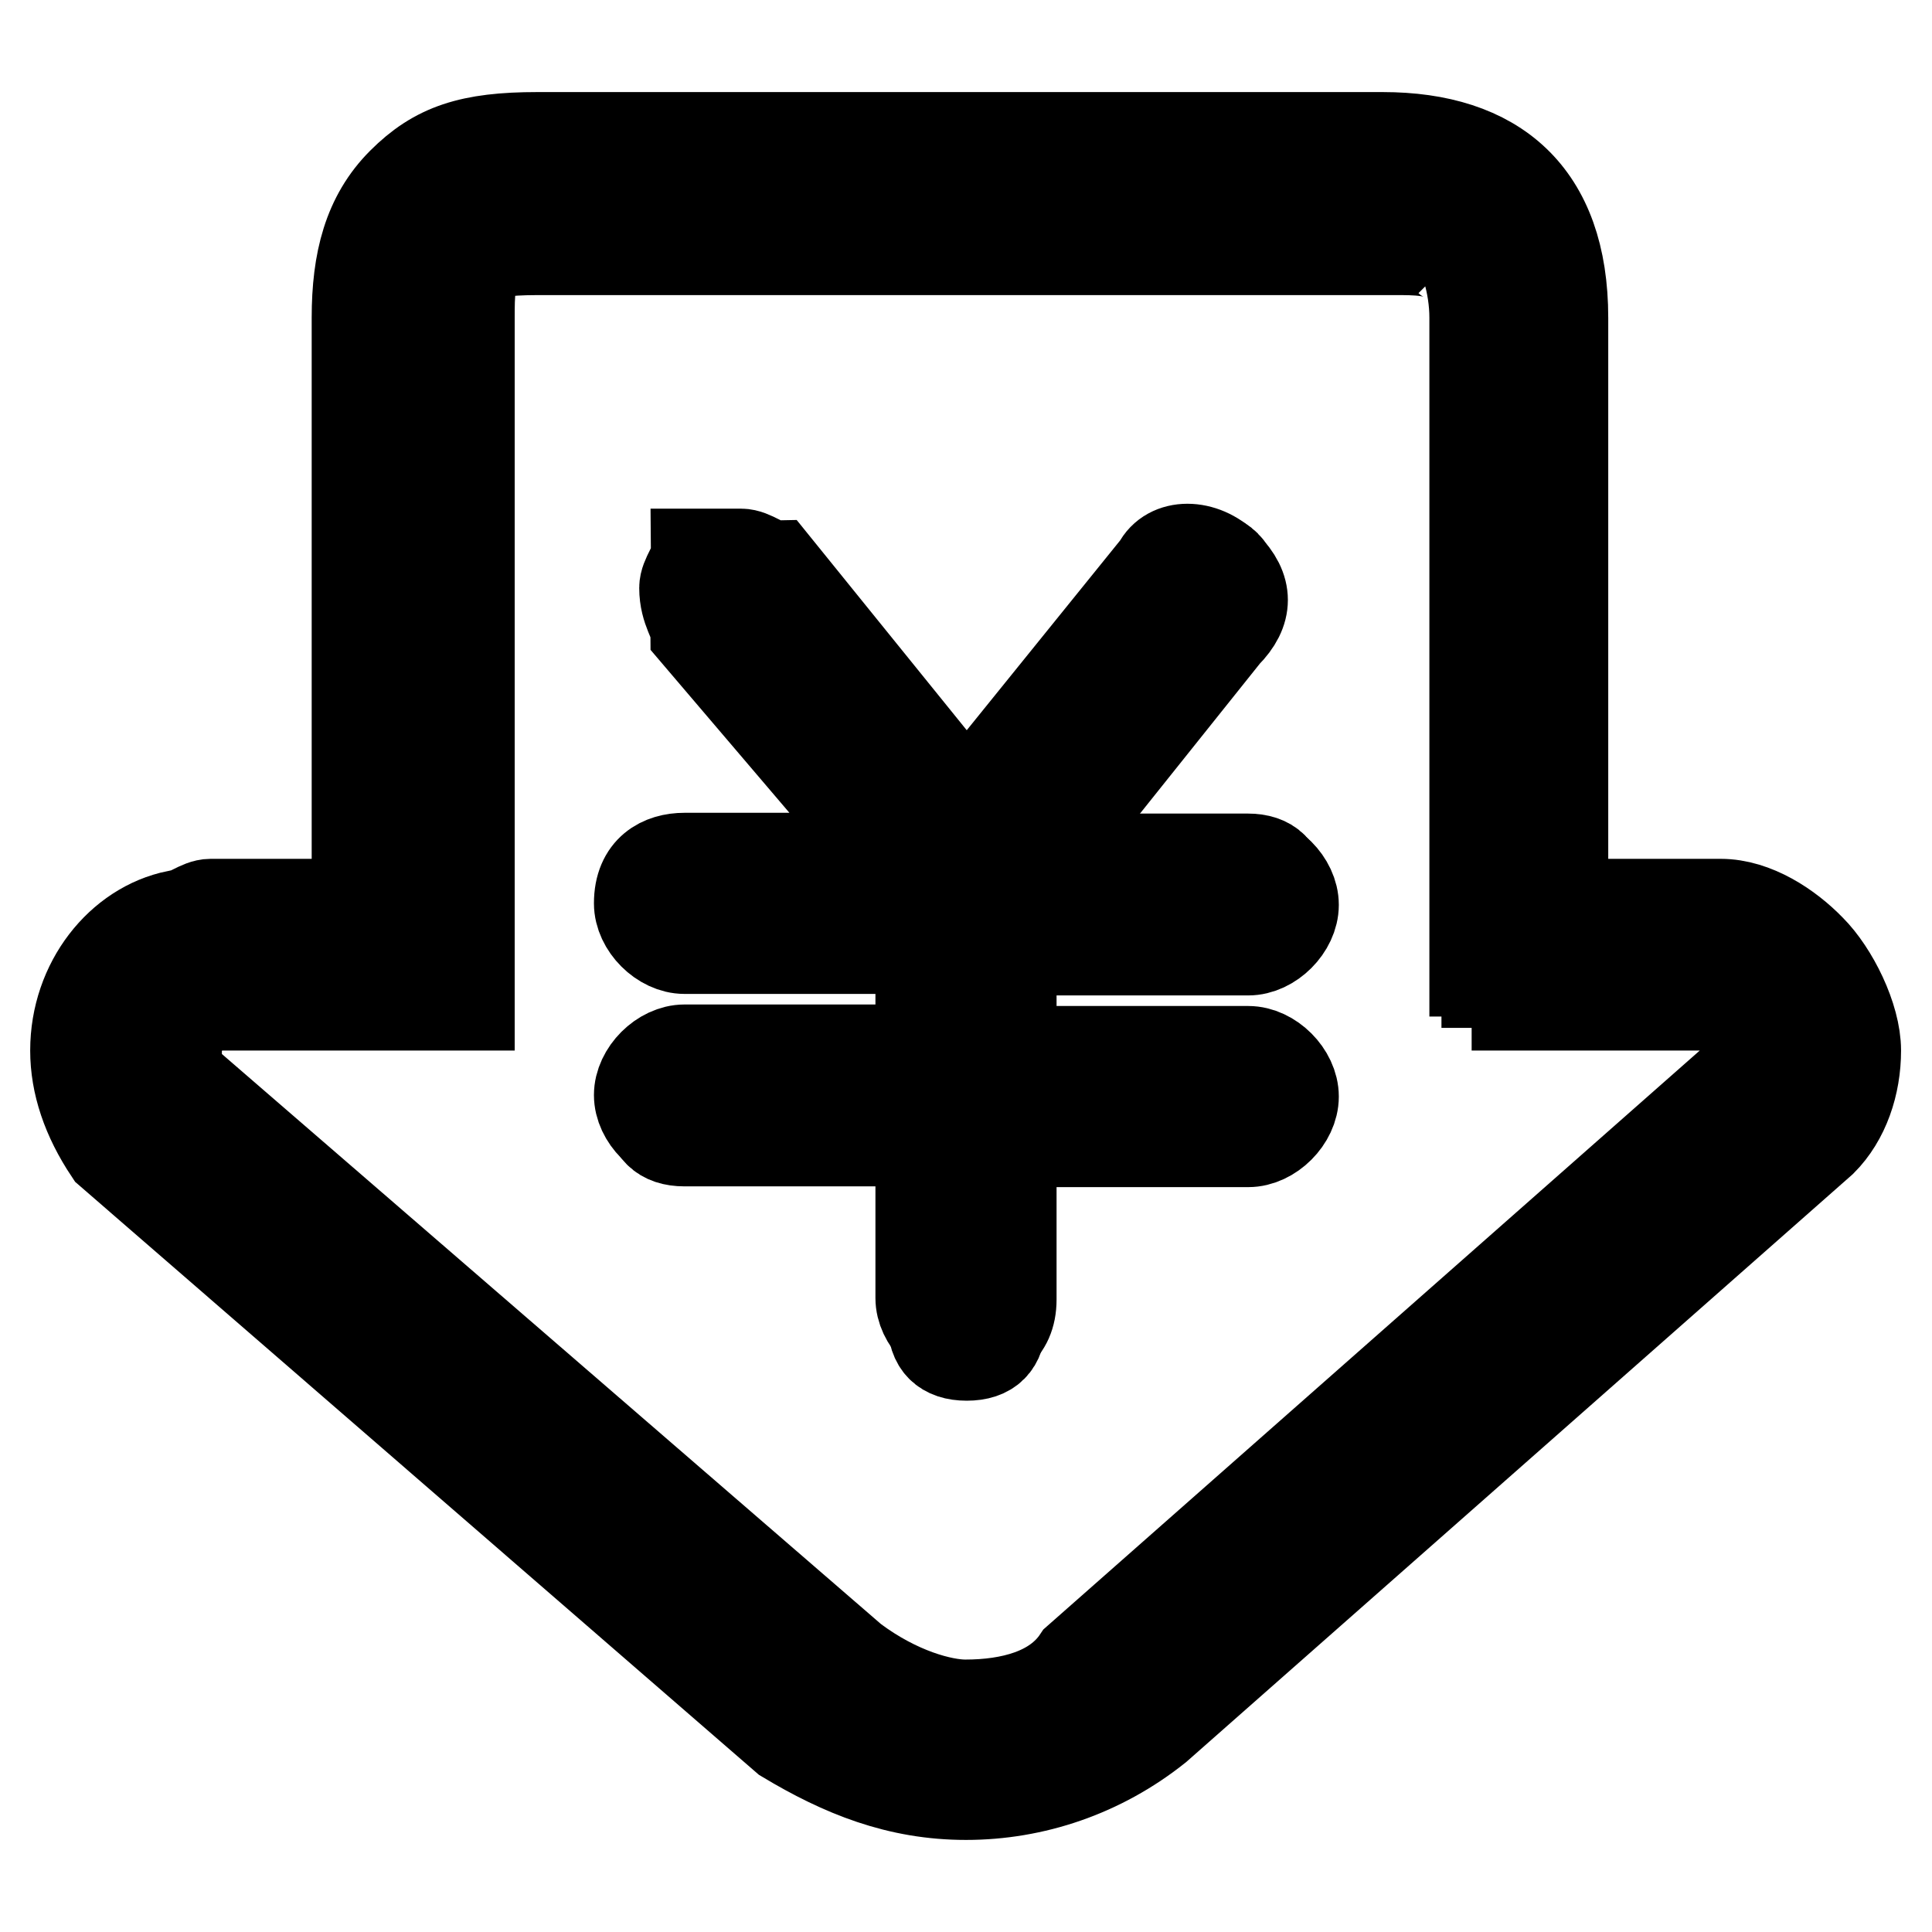 <?xml version="1.0" encoding="utf-8"?>
<!-- Svg Vector Icons : http://www.onlinewebfonts.com/icon -->
<!DOCTYPE svg PUBLIC "-//W3C//DTD SVG 1.1//EN" "http://www.w3.org/Graphics/SVG/1.1/DTD/svg11.dtd">
<svg version="1.1" xmlns="http://www.w3.org/2000/svg" xmlns:xlink="http://www.w3.org/1999/xlink" x="0px" y="0px" viewBox="0 0 256 256" enable-background="new 0 0 256 256" xml:space="preserve">
<g> <path stroke-width="12" fill-opacity="0" stroke="#000000"  d="M238.5,127.3c-3-3-7.5-4.5-11.9-4.5h-22.4V42.1c0-13.4-7.5-20.9-20.9-20.9H72.7c-7.5,0-11.9,1.5-16.4,6 c-4.5,3-6,7.5-6,14.9v79.2H24.9c-7.5,3-13.4,10.5-13.4,17.9c0,4.5,1.5,7.5,4.5,12l89.6,77.7c7.5,4.5,13.4,7.5,22.4,7.5 c9,0,16.4-3,22.4-7.5l89.6-77.7c3-3,4.5-7.5,4.5-10.5C244.5,134.7,241.5,130.2,238.5,127.3L238.5,127.3z M232.6,143.7l-88.1,77.7 c-4.5,4.5-10.5,6-16.4,6c-4.5,0-10.5,0-16.4-6l-88.1-77.7c-1.5-1.5-1.5-3-1.5-4.5c0-3,3-7.5,6-7.5h32.9V42.1c0-4.5,1.5-7.5,3-9 c1.5-1.5,4.5-3,9-3h112c4.5,0,7.5,1.5,9,3c1.5,1.5,3,4.5,3,9v88.1h29.9c4.5,0,7.5,3,7.5,7.5C234.1,140.7,234.1,143.7,232.6,143.7z" /> <path stroke-width="12" fill-opacity="0" stroke="#000000"  d="M128,237.8c-9,0-16.4-3-23.9-7.5l-89.6-77.7c-3-4.5-4.5-9-4.5-13.4c0-9,6-16.4,13.4-17.9 c1.5,0,3-1.5,4.5-1.5h19.4V42.1c0-7.5,1.5-13.4,6-17.9s9-6,17.9-6h112c14.9,0,23.9,7.5,23.9,23.9v77.7h20.9c4.5,0,9,3,11.9,6 c3,3,6,9,6,13.4c0,4.5-1.5,9-4.5,12l-88.1,77.7C145.9,234.8,137,237.8,128,237.8L128,237.8z M107.1,227.3c6,4.5,13.4,7.5,20.9,7.5 c9,0,16.4-3,20.9-7.5l88.1-77.7c3-3,3-6,3-10.5c0-4.5-1.5-7.5-4.5-10.5c-3-3-6-4.5-10.5-4.5h-23.9V42.1c0-13.4-6-19.4-19.4-19.4 h-109c-6,0-11.9,1.5-14.9,4.5c-3,3-4.5,7.5-4.5,14.9v82.2H24.9c-6,1.5-10.5,7.5-10.5,14.9c0,3,1.5,7.5,4.5,10.5L107.1,227.3 L107.1,227.3z M128,228.8c-4.5,0-10.5,0-17.9-6l-88.1-77.7c-1.5-1.5-3-3-3-6c0-4.5,3-9,7.5-9h29.9V42.1c0-4.5,1.5-9,3-10.5 c1.5-1.5,6-3,10.5-3h112c4.5,0,9,1.5,10.5,3c1.5,1.5,3,6,3,10.5v86.6h28.4c6,0,9,4.5,9,10.5c0,3-1.5,4.5-1.5,6l-88.1,77.7 C141.4,227.3,135.5,228.8,128,228.8z M192.2,34.6c-1.5-1.5-4.5-1.5-7.5-1.5h-112c-4.5,0-7.5,0-9,1.5c-1.5,1.5-1.5,4.5-1.5,7.5v91.1 H29.4h-1.5c-3,1.5-4.5,3-4.5,6c0,1.5,0,3,1.5,4.5l88.1,76.2c6,4.5,11.9,6,14.9,6c6,0,11.9-1.5,14.9-6l88.1-77.7 c1.5,0,1.5-1.5,1.5-3c0-3-3-6-6-6h-31.4"/> <path stroke-width="12" fill-opacity="0" stroke="#000000"  d="M165.3,140.7h-32.9v-17.9h32.9c3,0,4.5-1.5,4.5-4.5c0-3-1.5-4.5-4.5-4.5H134l28.4-32.9c1.5-1.5,1.5-4.5,0-6 c-1.5-1.5-4.5-1.5-6,0L128,109.3l-26.9-32.9c-1.5-1.5-4.5-1.5-6,0c-1.5,1.5-1.5,4.5,0,6l28.4,32.9H90.7c-3,0-4.5,1.5-4.5,4.5 s1.5,4.5,4.5,4.5h32.9v17.9H90.7c-3,0-4.5,1.5-4.5,4.5c0,3,1.5,4.5,4.5,4.5h32.9v23.9c0,3,1.5,4.5,4.5,4.5c3,0,4.5-1.5,4.5-4.5 v-25.4h32.9c3,0,4.5-1.5,4.5-4.5C169.8,142.2,168.3,140.7,165.3,140.7z"/> <path stroke-width="12" fill-opacity="0" stroke="#000000"  d="M128,178c-3,0-6-3-6-6v-20.9H90.7c-3,0-6-3-6-6c0-3,3-6,6-6H122v-13.4H90.7c-3,0-6-3-6-6c0-4.5,3-6,6-6 h26.9L92.2,83.9c0-1.5-1.5-3-1.5-6c0-1.5,1.5-3,1.5-4.5h6c1.5,0,3,1.5,4.5,1.5l25.4,31.4L153.4,75c1.5-3,6-3,9,0c3,3,3,6,0,9 l-23.9,29.9h26.9c3,0,6,3,6,6s-3,6-6,6H134v13.4h31.4c3,0,6,3,6,6c0,3-3,6-6,6H134v20.9C134,176.5,131,178,128,178z M90.7,142.2 c-1.5,0-3,1.5-3,3c0,1.5,1.5,3,3,3H125v25.4c0,1.5,1.5,3,3,3c1.5,0,3-1.5,3-3v-25.4h34.4c1.5,0,1.5-1.5,1.5-3c0-1.5-1.5-3-1.5-3 H131v-20.9h34.4c1.5,0,1.5-1.5,1.5-3c0-1.5-1.5-3-1.5-3h-35.8l31.4-35.8c1.5-1.5,0-3,0-3c-1.5-1.5-3,0-3,0L128,112.3L99.6,78 c0,0-1.5,0-1.5-1.5h-1.5L95.1,78v1.5l31.4,35.8H90.7c-1.5,0-3,1.5-3,3c0,1.5,1.5,3,3,3H125v20.9H90.7z"/></g>
</svg>